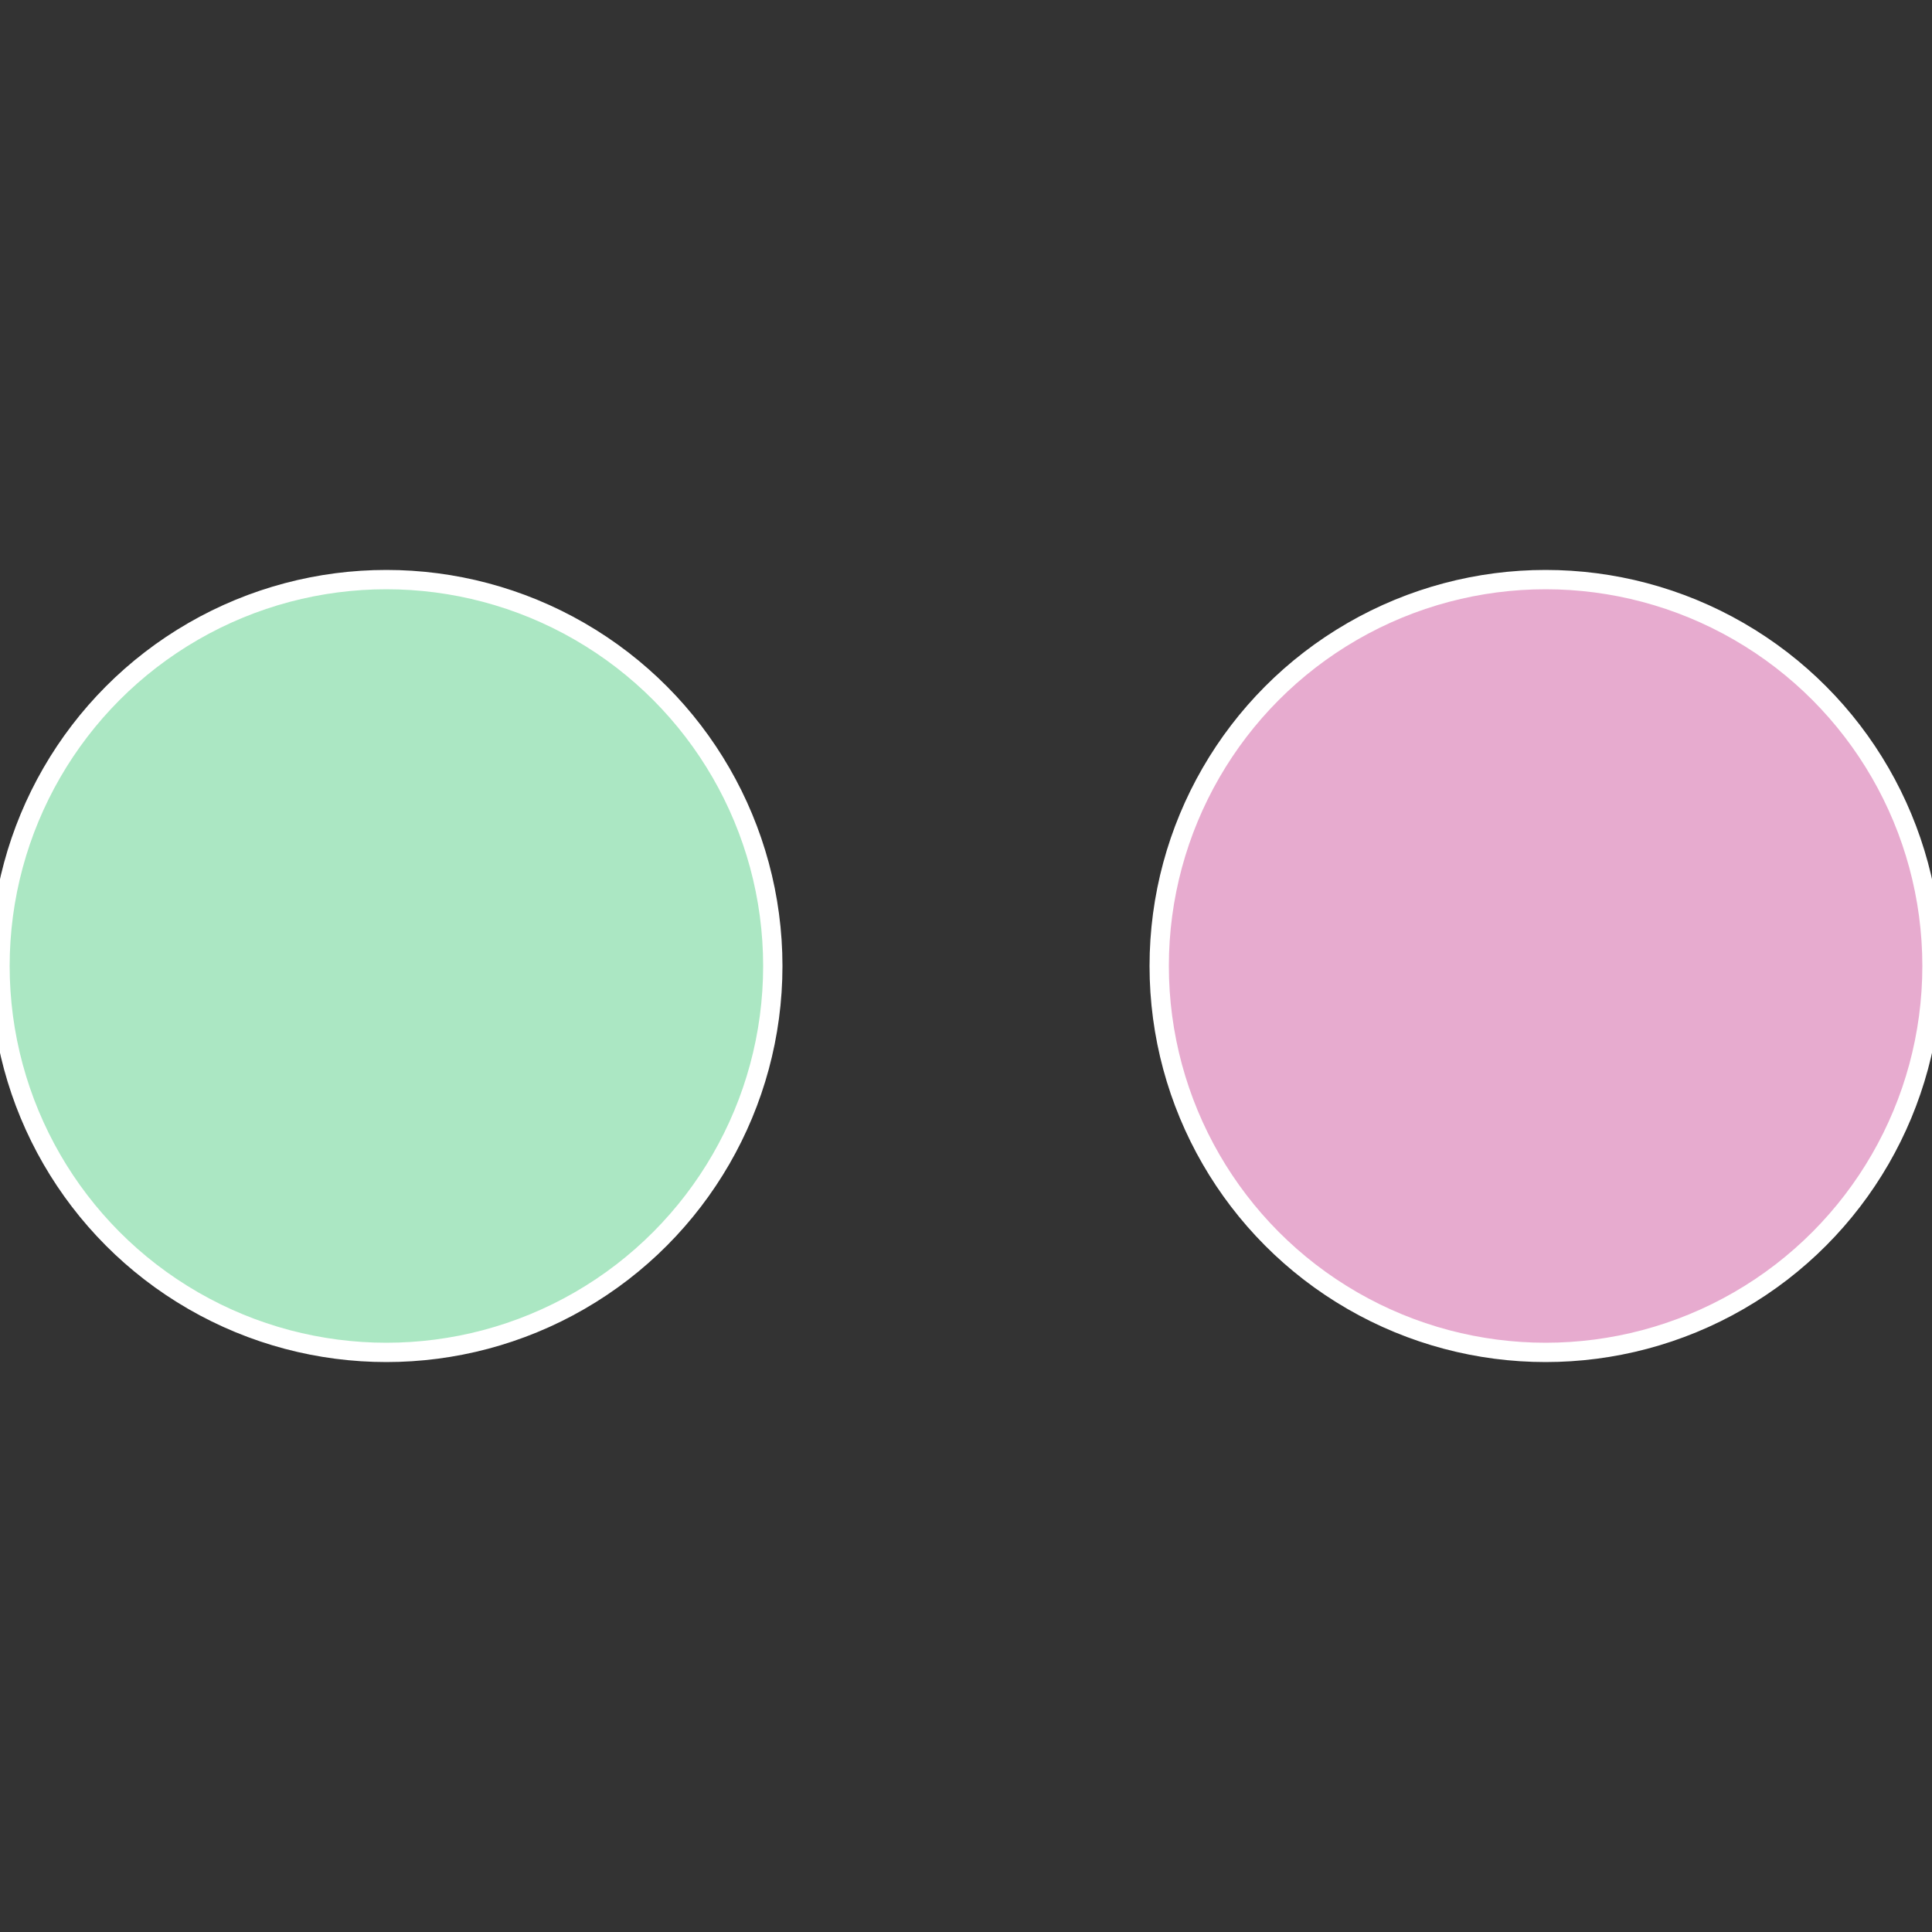 <?xml version="1.0" standalone="no"?>
<svg width="500" height="500" viewBox="-1 -1 2 2" xmlns="http://www.w3.org/2000/svg">
 
                <rect x="-1" y="-1" width="2" height="2" fill="#333333" stroke="none"/>
 
                <circle cx="0.6" cy="0" r="0.4" fill="#e7abcf" stroke="#fff" stroke-width="1%" />
             
                <circle cx="-0.6" cy="7.3478807948841E-17" r="0.4" fill="#abe7c3" stroke="#fff" stroke-width="1%" />
            </svg>
